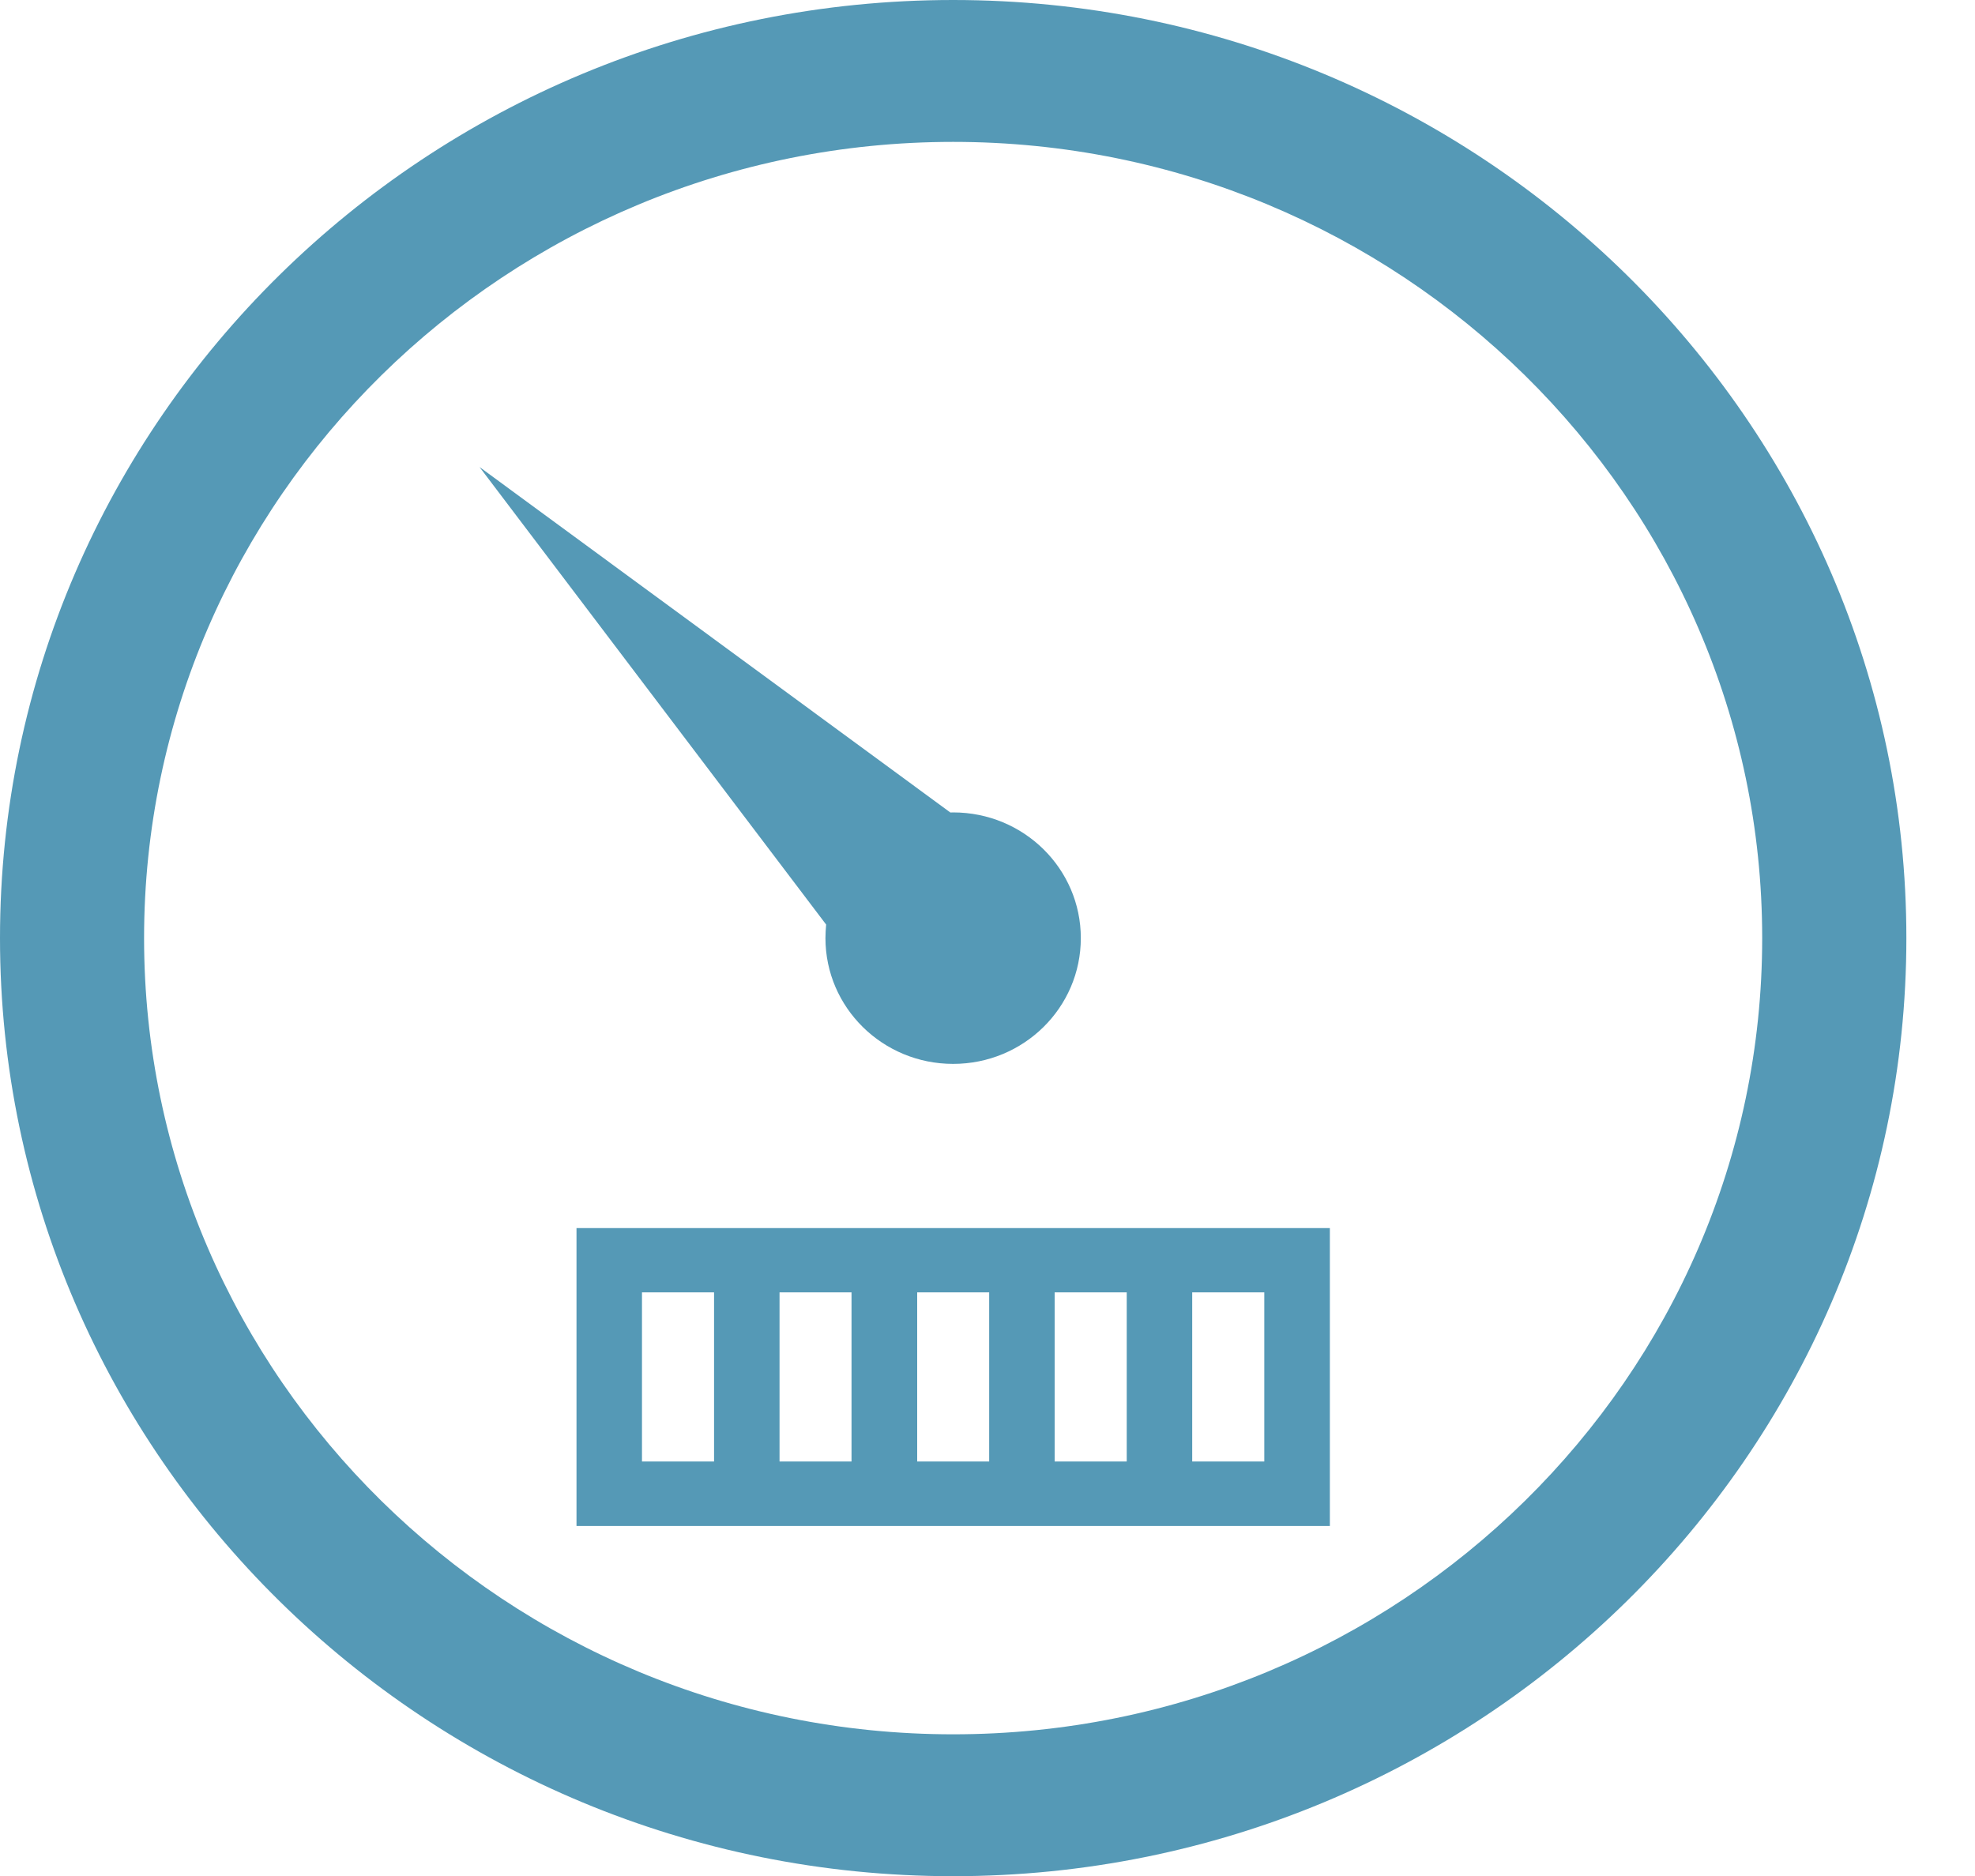 <svg width="20" height="19" viewBox="0 0 20 19" fill="none" xmlns="http://www.w3.org/2000/svg">
<path d="M9.652 0C4.329 0 0 4.262 0 9.501C0 14.739 4.329 19.002 9.652 19.002C14.974 19.002 19.305 14.739 19.305 9.501C19.305 4.262 14.974 0 9.652 0ZM9.652 17.565C5.135 17.565 1.459 13.948 1.459 9.501C1.459 5.055 5.135 1.437 9.652 1.437C14.169 1.437 17.845 5.055 17.845 9.501C17.845 13.948 14.169 17.565 9.652 17.565Z" fill="#5599B6"/>
<path d="M8.359 9.501C8.359 10.205 8.938 10.775 9.652 10.775C10.367 10.775 10.945 10.205 10.945 9.501C10.945 8.798 10.367 8.228 9.652 8.228C9.643 8.228 9.634 8.229 9.624 8.229L4.856 4.73L8.366 9.364C8.362 9.411 8.359 9.455 8.359 9.501Z" fill="#5599B6"/>
<path d="M11.41 12.438H5.838V15.455H13.467V12.438H11.41ZM7.231 14.802H6.501V13.089H7.231V14.802ZM8.623 14.802H7.894V13.089H8.623V14.802ZM10.017 14.802H9.288V13.089H10.017V14.802ZM11.41 14.802H10.68V13.089H11.41V14.802ZM12.803 13.089V14.802H12.073V13.089H12.803Z" fill="#5599B6"/>
</svg>
